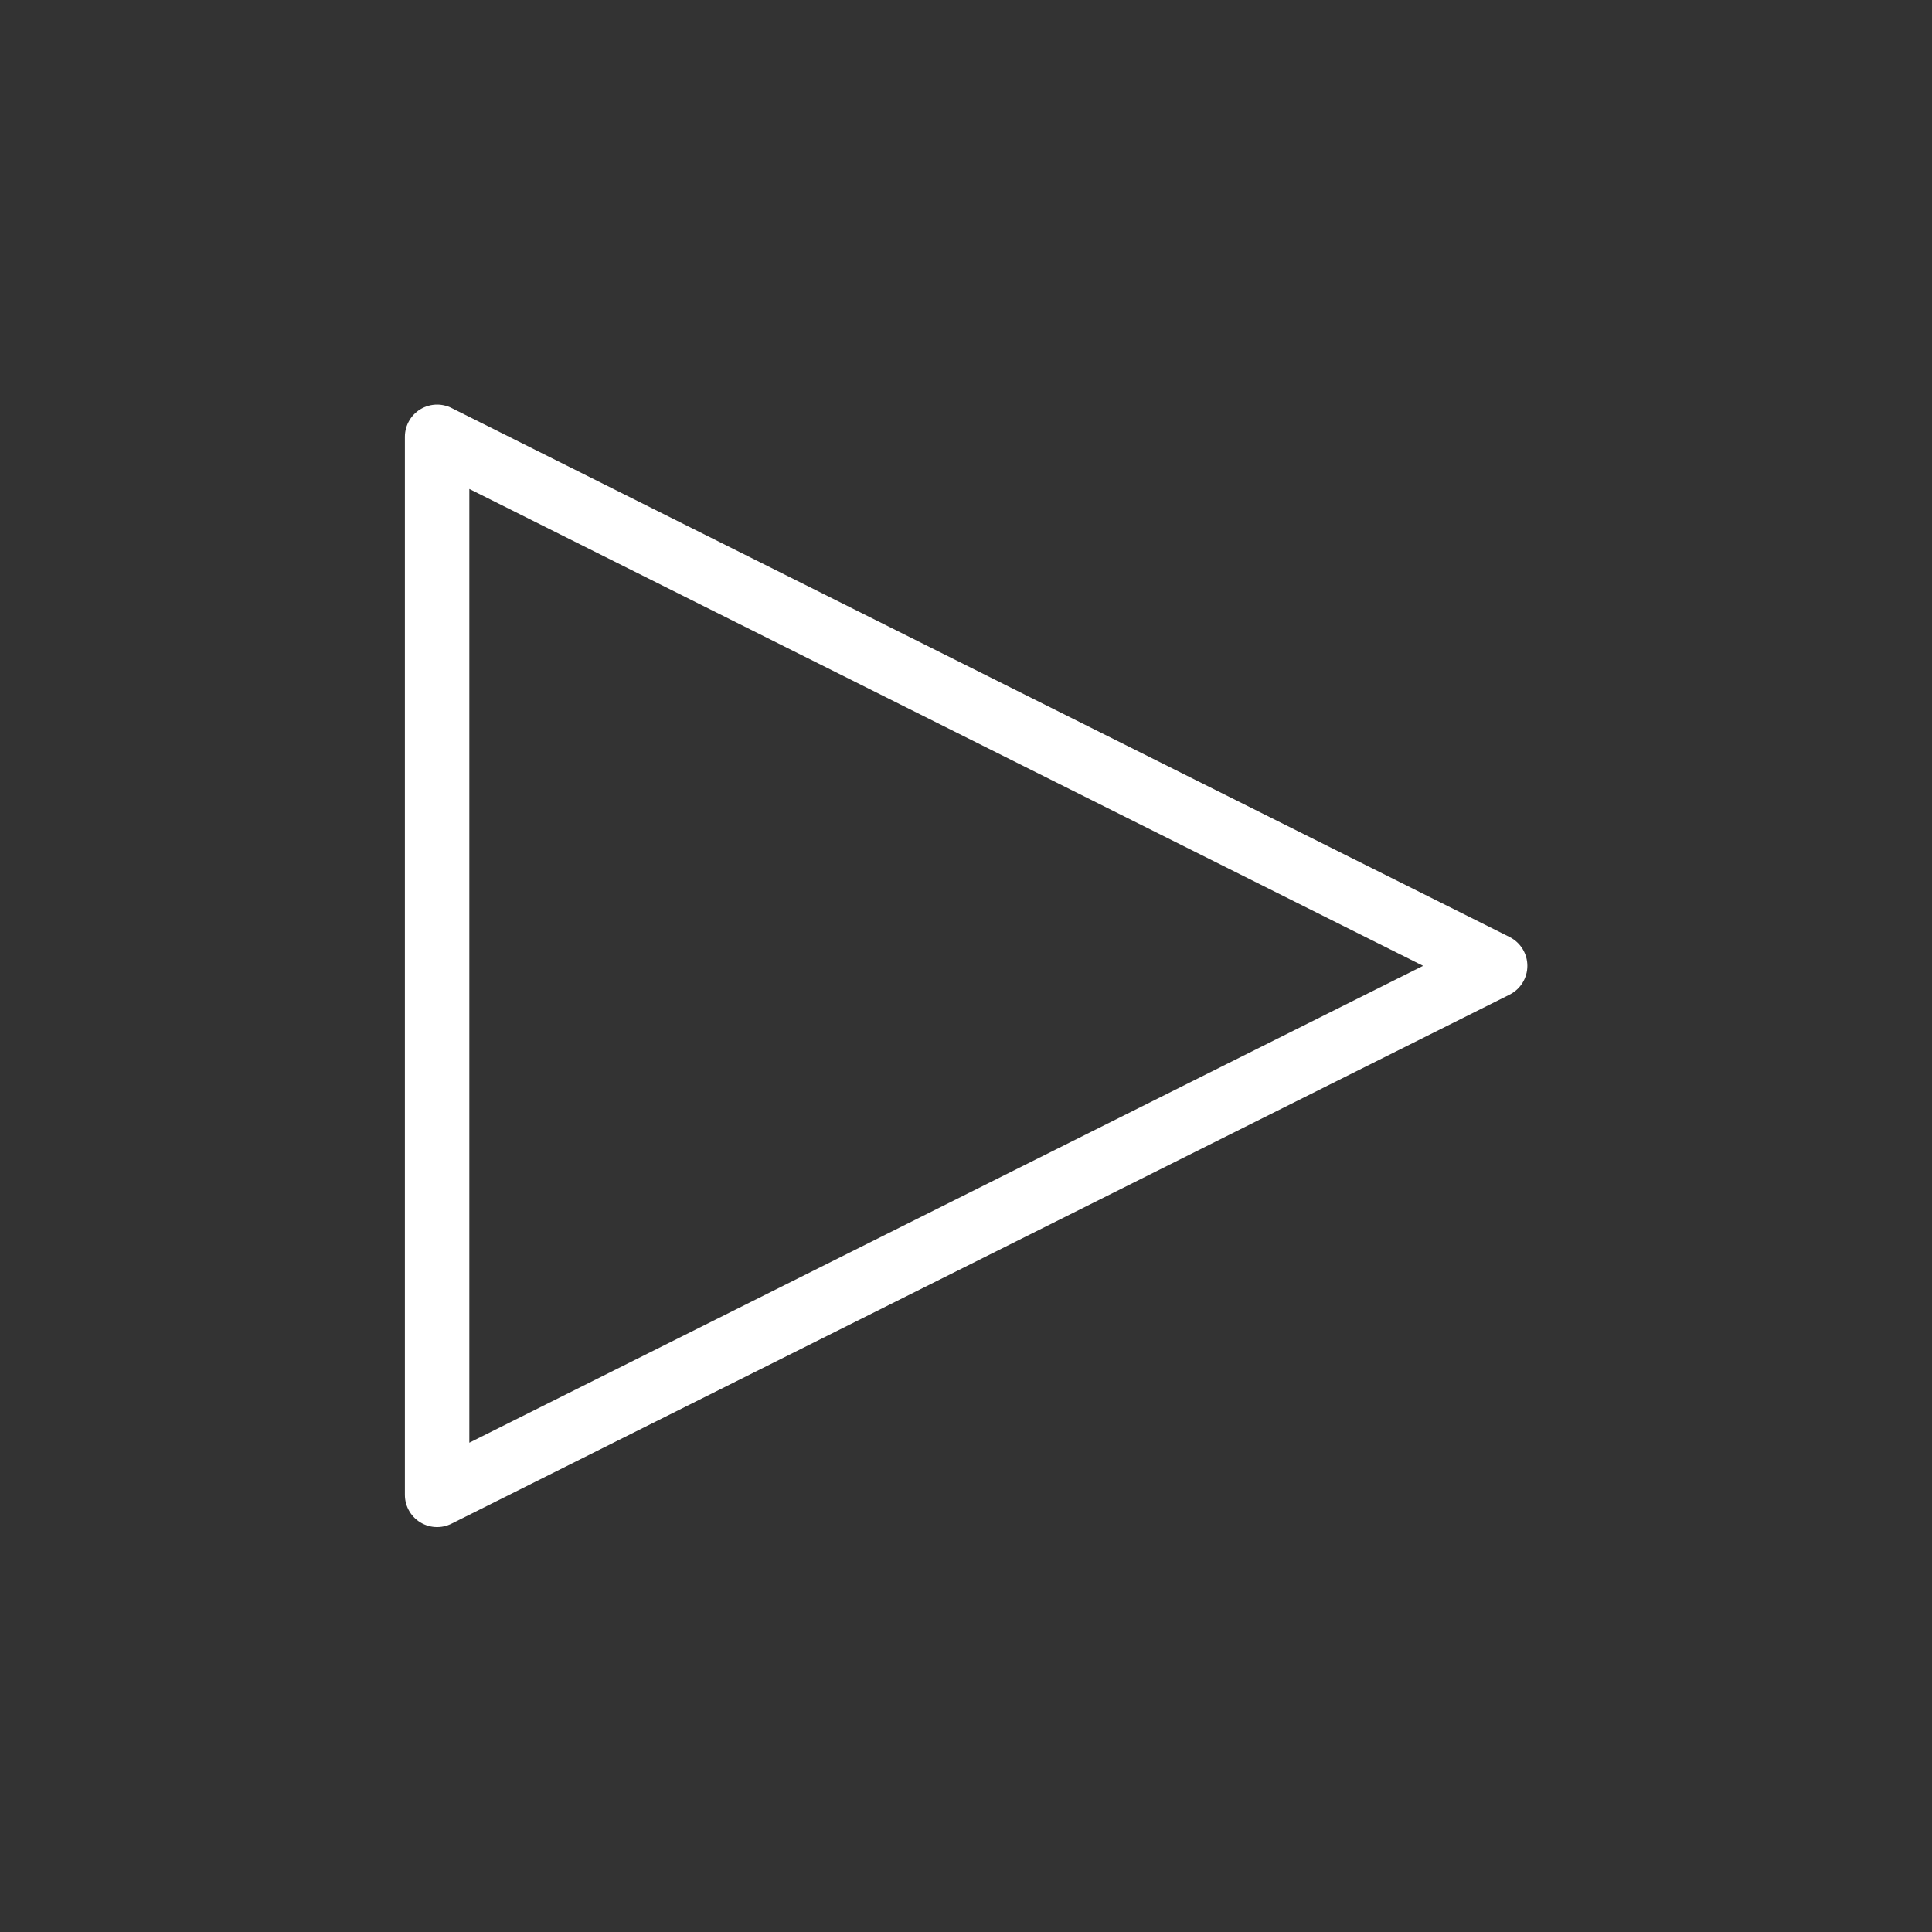 <?xml version="1.0" encoding="UTF-8" standalone="no"?>
<!DOCTYPE svg PUBLIC "-//W3C//DTD SVG 1.1//EN" "http://www.w3.org/Graphics/SVG/1.1/DTD/svg11.dtd">
<svg width="100%" height="100%" viewBox="0 0 150 150" version="1.1" xmlns="http://www.w3.org/2000/svg" xmlns:xlink="http://www.w3.org/1999/xlink" xml:space="preserve" xmlns:serif="http://www.serif.com/" style="fill-rule:evenodd;clip-rule:evenodd;stroke-linejoin:round;stroke-miterlimit:1.5;">
    <rect x="0" y="0" width="150" height="150" fill="#333333" stroke="none"/>
    <g id="Film" transform="matrix(7.97956e-17,1.303,-1.303,7.97956e-17,152.34,-33.998)">
        <path d="M83.641,27.826L115.163,90.87L52.12,90.87L83.641,27.826Z" style="fill:none;stroke:white;stroke-width:3.84px;"/>
    </g>
</svg>
